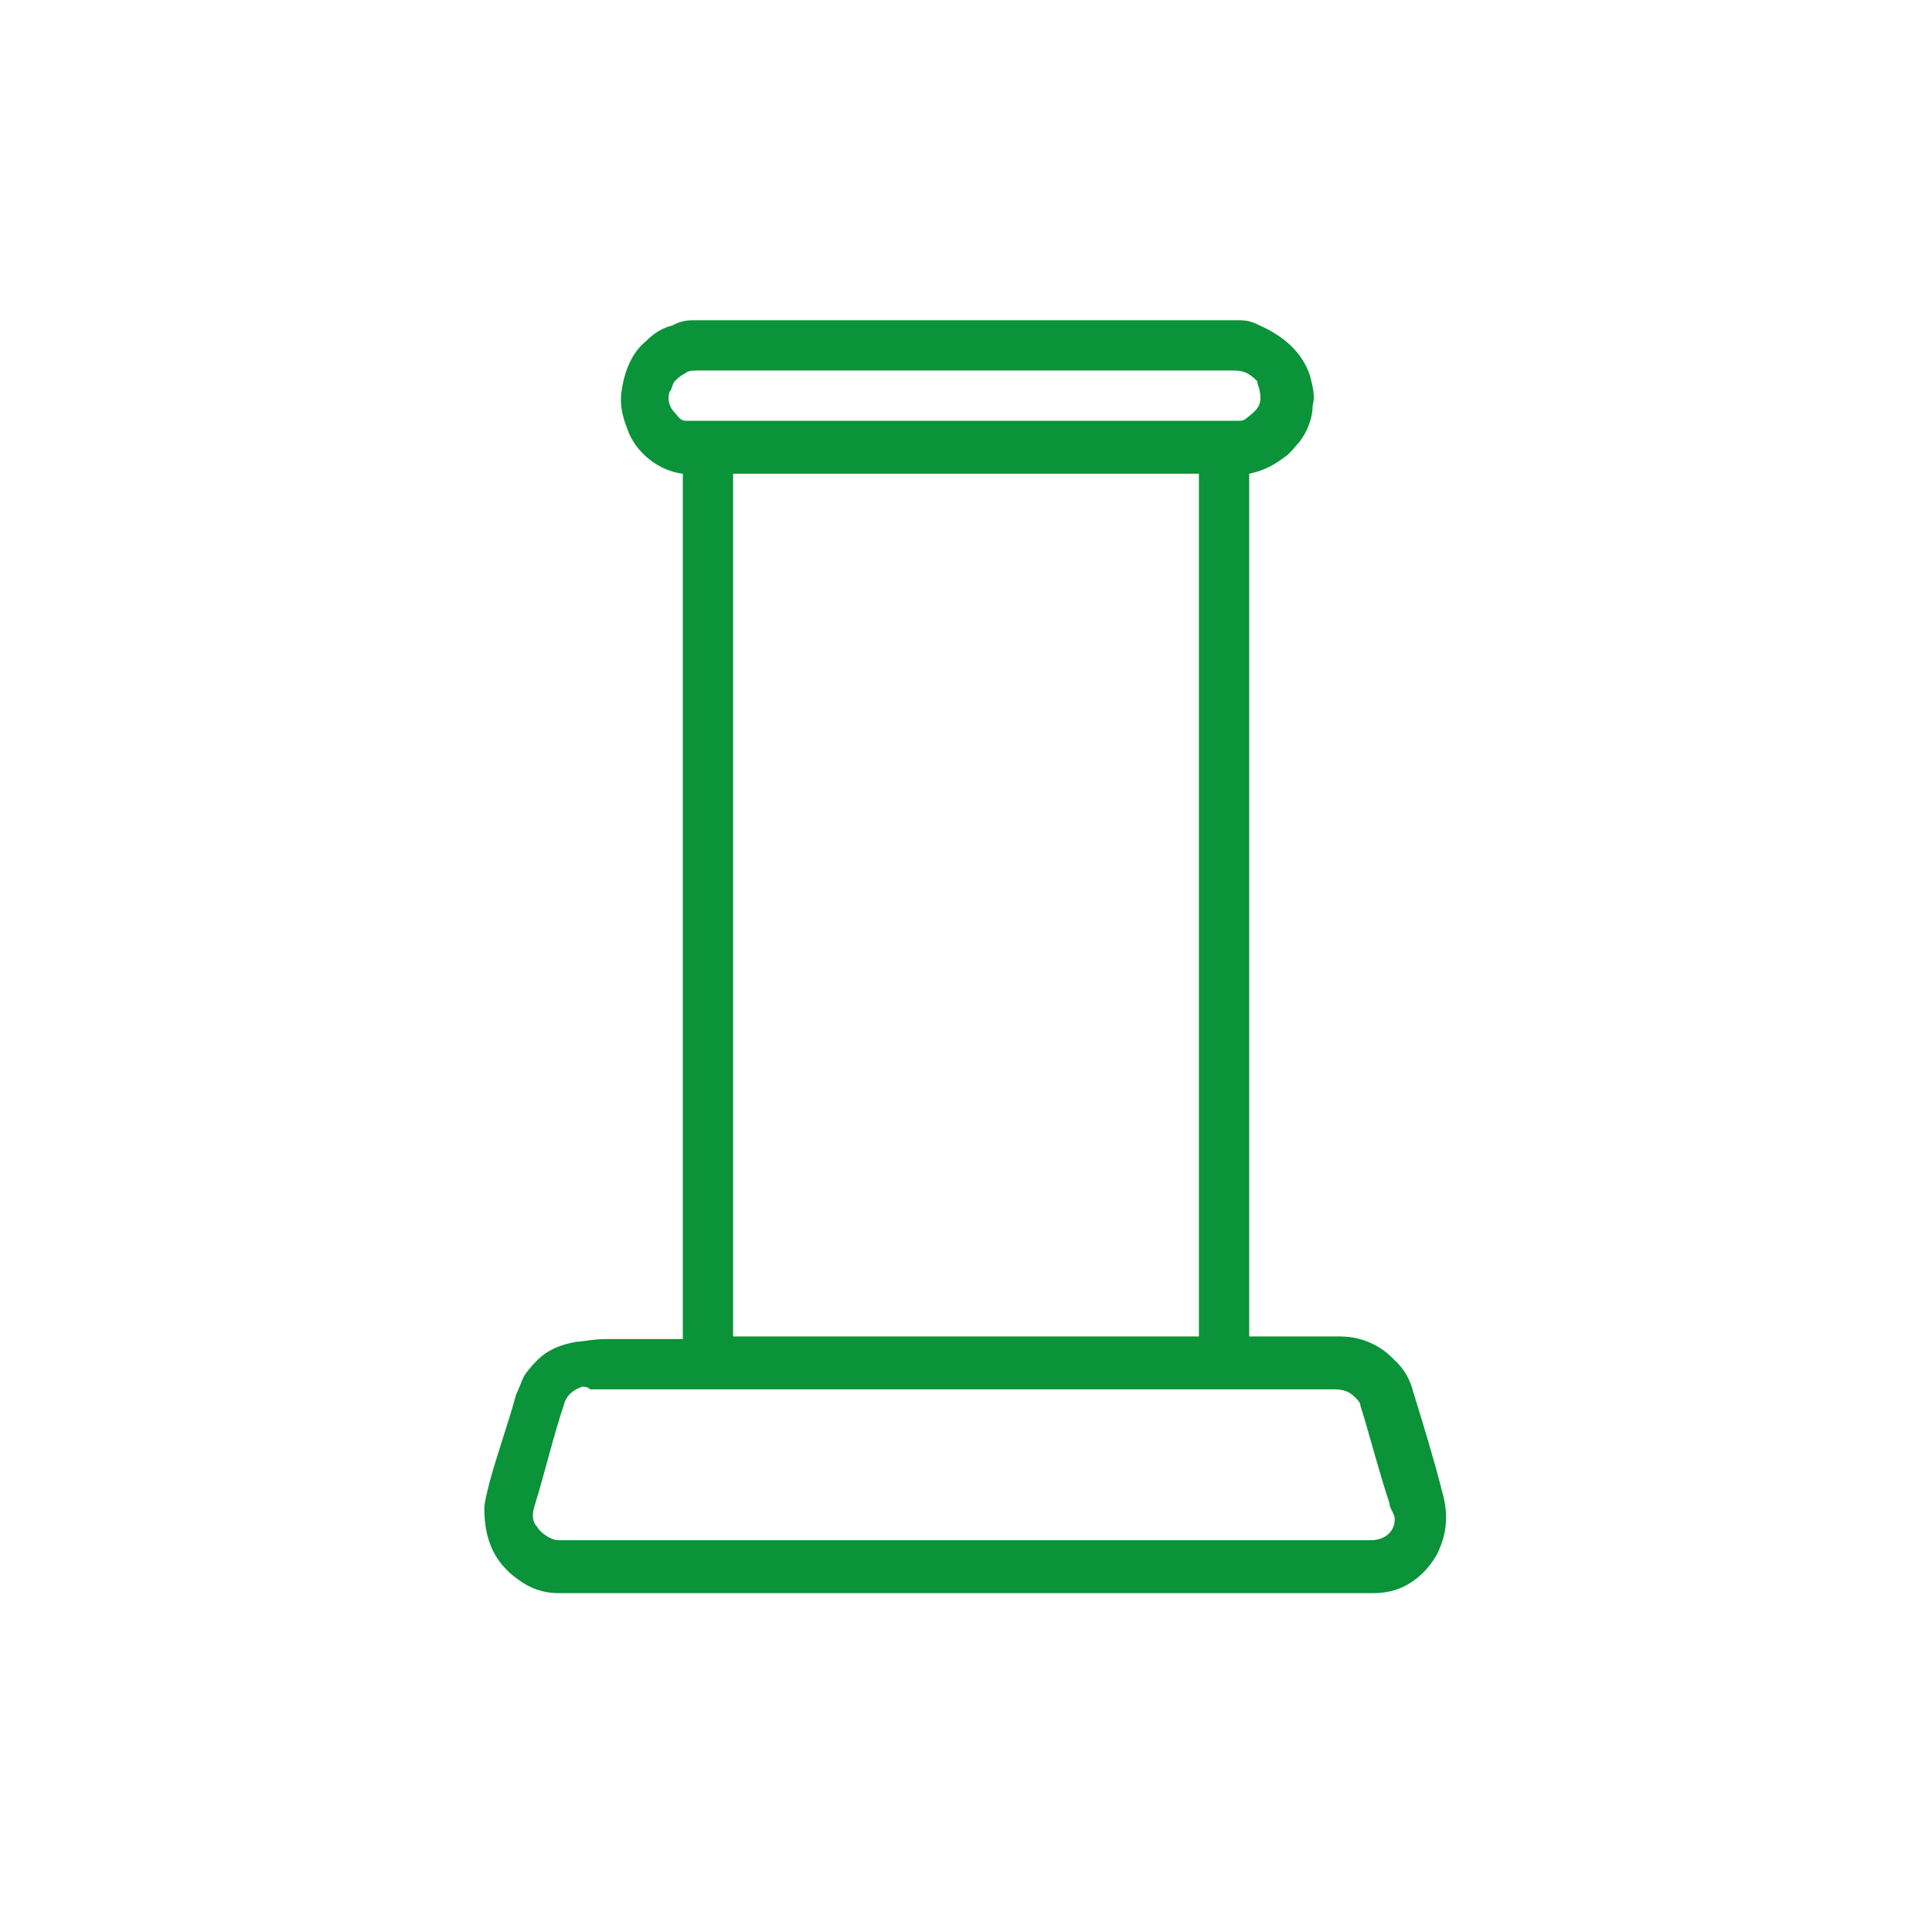 <?xml version="1.0" encoding="utf-8"?>
<!-- Generator: Adobe Illustrator 26.4.1, SVG Export Plug-In . SVG Version: 6.00 Build 0)  -->
<svg version="1.2" baseProfile="tiny" id="Livello_1"
	 xmlns="http://www.w3.org/2000/svg" xmlns:xlink="http://www.w3.org/1999/xlink" x="0px" y="0px" viewBox="0 0 73 72.2"
	 overflow="visible" xml:space="preserve">
<g>
	<path fill="#0A9339" d="M26.2,12.1h20.6c0.4,0,0.6,0.1,0.8,0.2c0.9,0.4,1.6,1,1.9,1.9c0.1,0.4,0.2,0.8,0.1,1.1c0,0.5-0.2,1-0.5,1.4
		c-0.2,0.2-0.3,0.4-0.6,0.6c-0.4,0.3-0.8,0.5-1.3,0.6c0,0,0,0,0,0v32.6c0,0,0,0,0,0c1.1,0,2.2,0,3.4,0c0.5,0,0.9,0.1,1.3,0.3
		c0.4,0.2,0.6,0.4,0.9,0.7c0.3,0.3,0.5,0.7,0.6,1.1c0.4,1.3,0.8,2.6,1.1,3.8c0.2,0.7,0.2,1.4-0.1,2.1c-0.1,0.3-0.4,0.7-0.6,0.9
		c-0.5,0.5-1.1,0.8-1.9,0.8H21.1c-0.6,0-1.1-0.2-1.5-0.5c-0.3-0.2-0.6-0.5-0.8-0.8c-0.4-0.6-0.5-1.3-0.5-1.9c0-0.2,0.1-0.6,0.2-1
		c0.3-1.1,0.7-2.2,1-3.3c0.1-0.2,0.2-0.5,0.3-0.7c0.2-0.3,0.4-0.5,0.5-0.6c0.4-0.4,0.9-0.6,1.5-0.7c0.2,0,0.6-0.1,1.1-0.1
		c0.9,0,1.9,0,2.9,0c0,0,0,0,0,0V17.9c0,0,0,0,0,0c-0.9-0.1-1.8-0.8-2.1-1.7c-0.2-0.5-0.3-1-0.2-1.5c0.1-0.7,0.4-1.4,0.9-1.8
		c0.3-0.3,0.6-0.5,1-0.6C25.6,12.2,25.8,12.1,26.2,12.1z M47.6,14.8c0-0.1-0.1-0.3-0.1-0.4C47.2,14.1,47,14,46.6,14
		c-6.6,0-13.3,0-20.2,0c-0.2,0-0.4,0-0.5,0.1c-0.2,0.1-0.3,0.2-0.4,0.3c-0.1,0.1-0.1,0.3-0.2,0.4c-0.1,0.3,0,0.6,0.2,0.8
		c0.1,0.1,0.2,0.3,0.4,0.3c0.1,0,0.2,0,0.3,0c6.9,0,13.7,0,20.6,0c0.1,0,0.2,0,0.3-0.1C47.5,15.5,47.7,15.3,47.6,14.8z M45.3,17.9
		C45.3,17.9,45.3,17.8,45.3,17.9l-17.6,0c0,0,0,0,0,0l0,0v32.6c0,0,0,0,0,0h17.6c0,0,0,0,0,0V17.9z M22,52.4
		c-0.3,0.1-0.6,0.3-0.7,0.7c-0.4,1.2-0.7,2.5-1.1,3.8c-0.1,0.3-0.1,0.6,0.1,0.8c0.1,0.2,0.5,0.5,0.8,0.5c9.8,0,20.1,0,30.7,0
		c0.5,0,0.9-0.3,0.9-0.8c0-0.2-0.2-0.4-0.2-0.6c-0.4-1.2-0.7-2.4-1.1-3.7c0-0.1-0.1-0.2-0.2-0.3c-0.2-0.2-0.4-0.3-0.8-0.3
		c-9.4,0-18.7,0-28.1,0C22.2,52.4,22.1,52.4,22,52.4z"/>
</g>
</svg>
